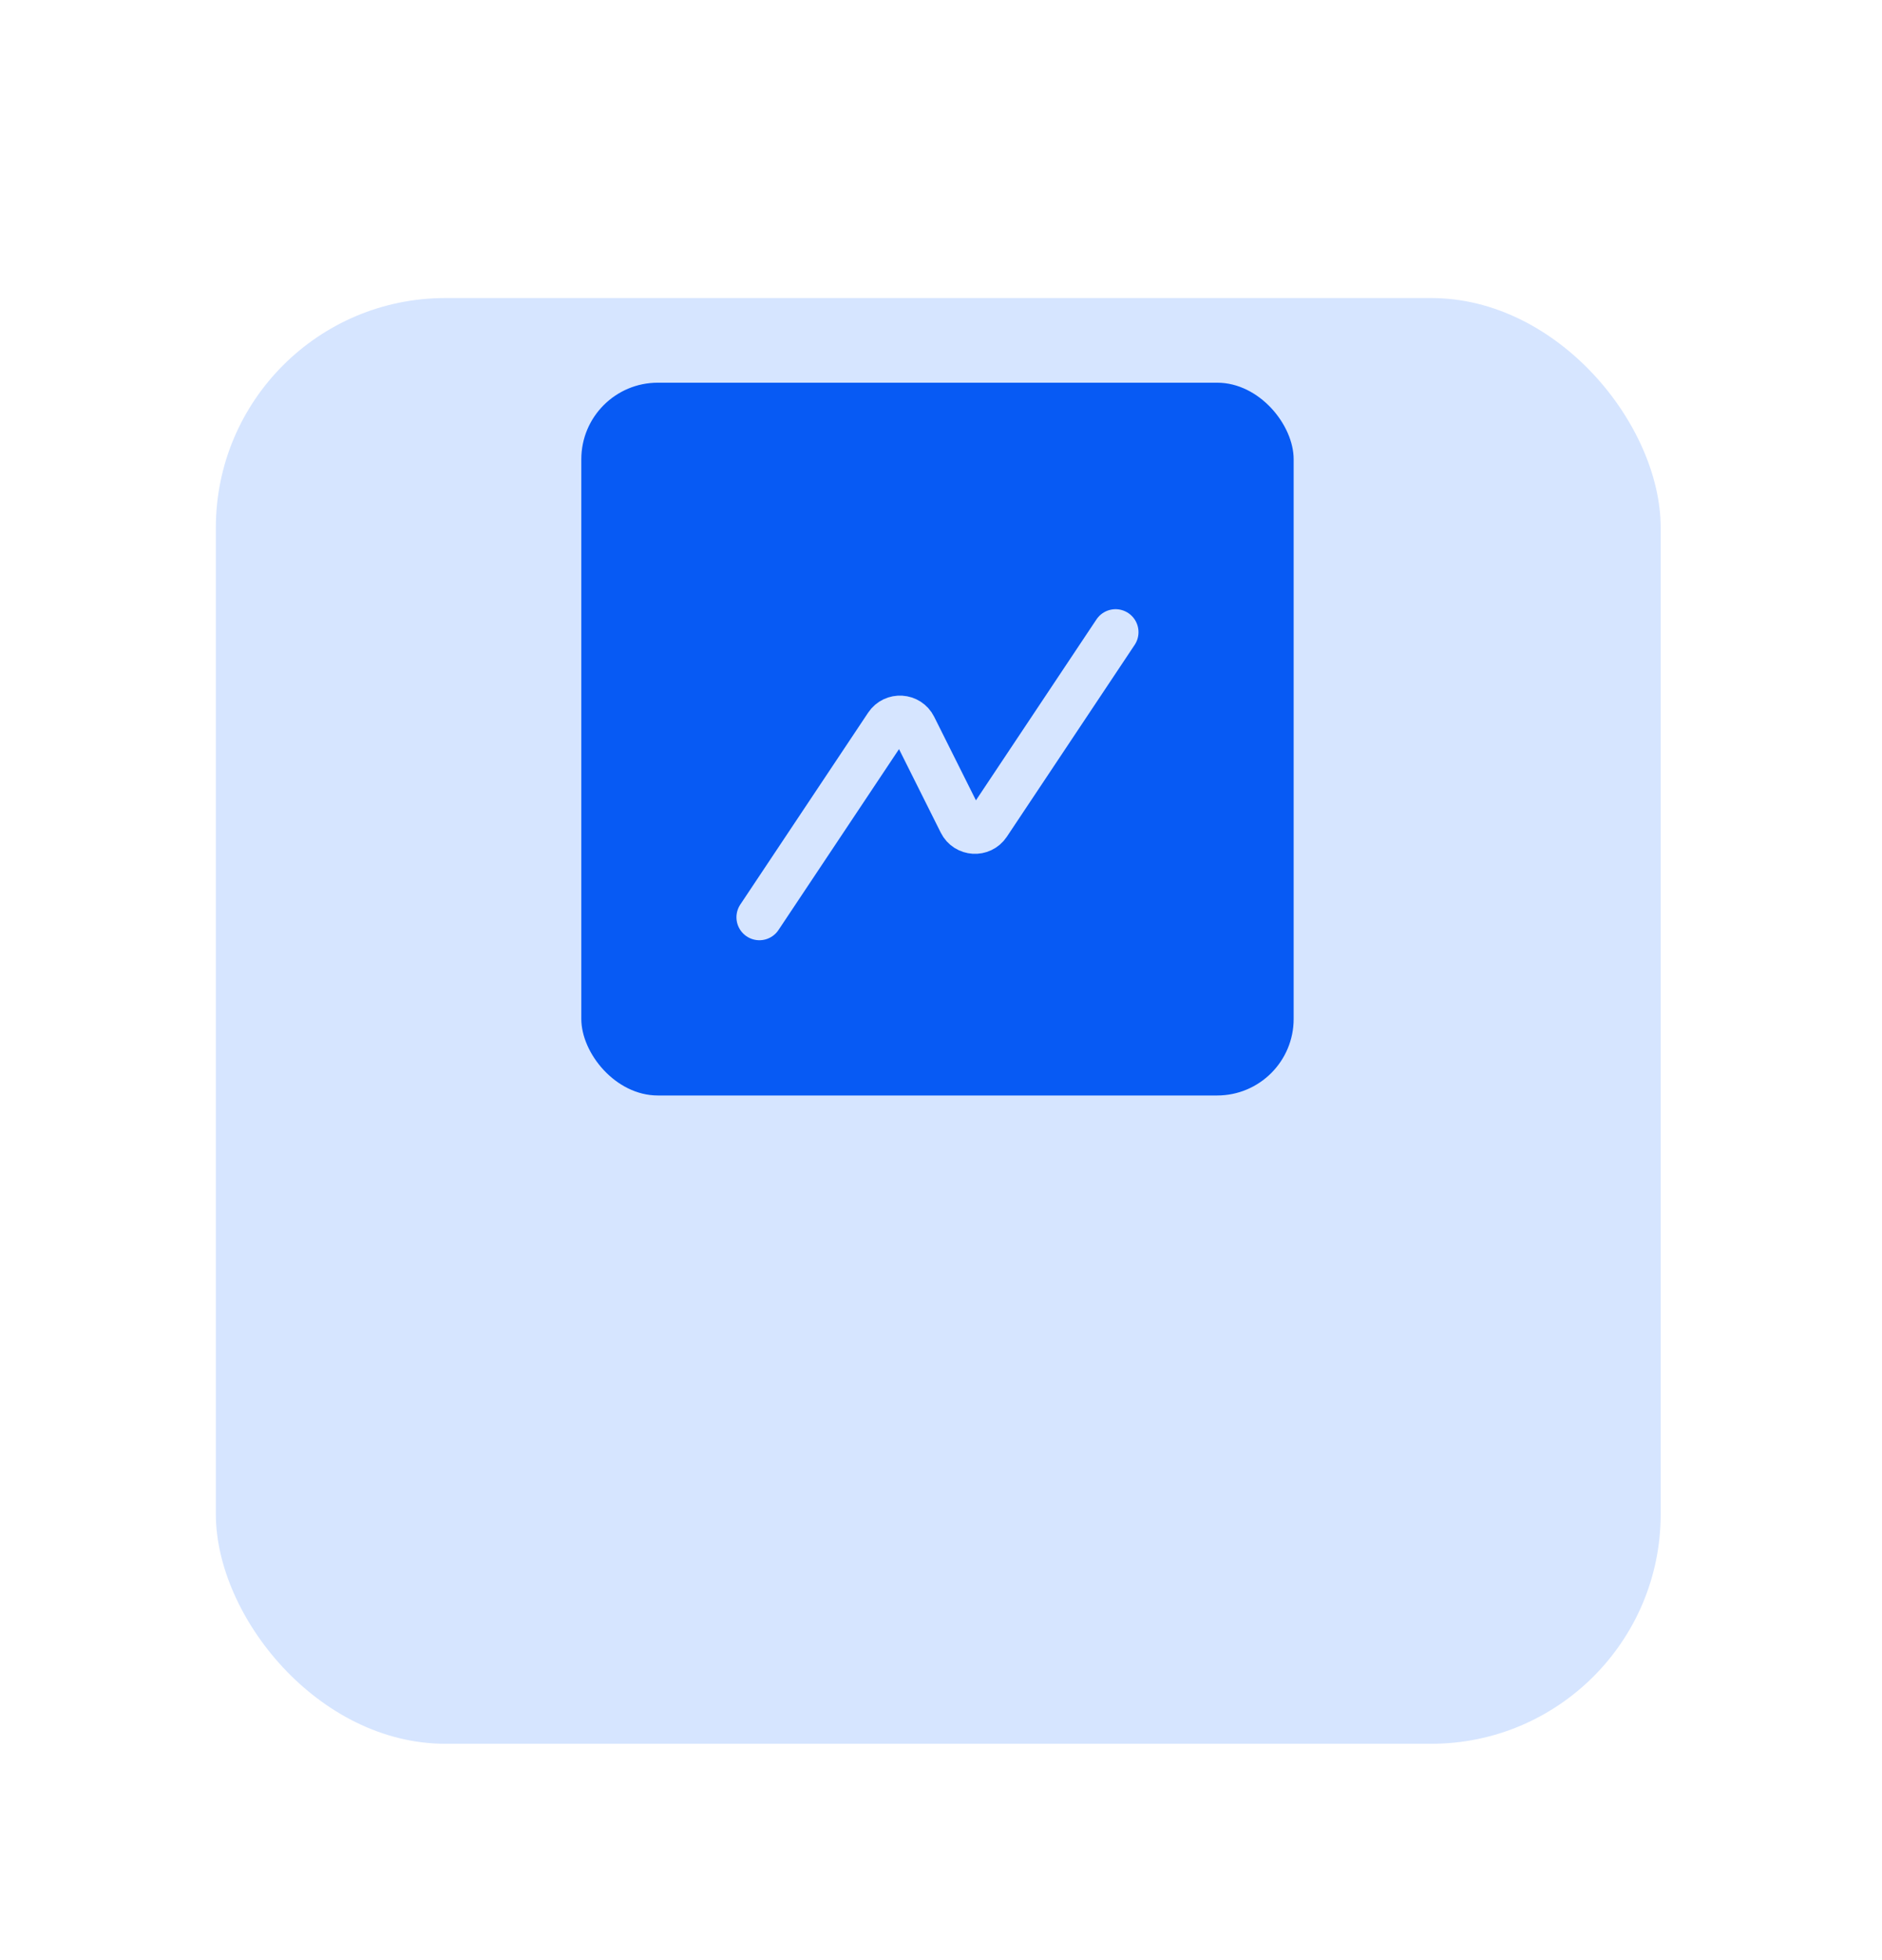<?xml version="1.0" encoding="UTF-8"?> <svg xmlns="http://www.w3.org/2000/svg" width="123" height="128" viewBox="0 0 123 128" fill="none"> <g filter="url(#filter0_d_47_162)"> <rect x="14.107" y="0.467" width="94.429" height="94.429" rx="15" fill="#D6E5FF"></rect> </g> <rect x="37.992" y="24.996" width="46.556" height="46.556" rx="5" fill="#075AF4"></rect> <path d="M72.908 41.29L64.553 53.823C64.127 54.462 63.17 54.402 62.827 53.716L59.712 47.487C59.369 46.8 58.412 46.741 57.986 47.38L49.631 59.912" stroke="#D6E5FF" stroke-width="3" stroke-linecap="round" stroke-linejoin="round"></path> <defs> <filter id="filter0_d_47_162" x="0.107" y="0.467" width="122.429" height="127.429" filterUnits="userSpaceOnUse" color-interpolation-filters="sRGB"> <feFlood flood-opacity="0" result="BackgroundImageFix"></feFlood> <feColorMatrix in="SourceAlpha" type="matrix" values="0 0 0 0 0 0 0 0 0 0 0 0 0 0 0 0 0 0 127 0" result="hardAlpha"></feColorMatrix> <feMorphology radius="9" operator="erode" in="SourceAlpha" result="effect1_dropShadow_47_162"></feMorphology> <feOffset dy="19"></feOffset> <feGaussianBlur stdDeviation="11.5"></feGaussianBlur> <feComposite in2="hardAlpha" operator="out"></feComposite> <feColorMatrix type="matrix" values="0 0 0 0 0.098 0 0 0 0 0.409 0 0 0 0 0.875 0 0 0 0.4 0"></feColorMatrix> <feBlend mode="normal" in2="BackgroundImageFix" result="effect1_dropShadow_47_162"></feBlend> <feBlend mode="normal" in="SourceGraphic" in2="effect1_dropShadow_47_162" result="shape"></feBlend> </filter> </defs> </svg> 